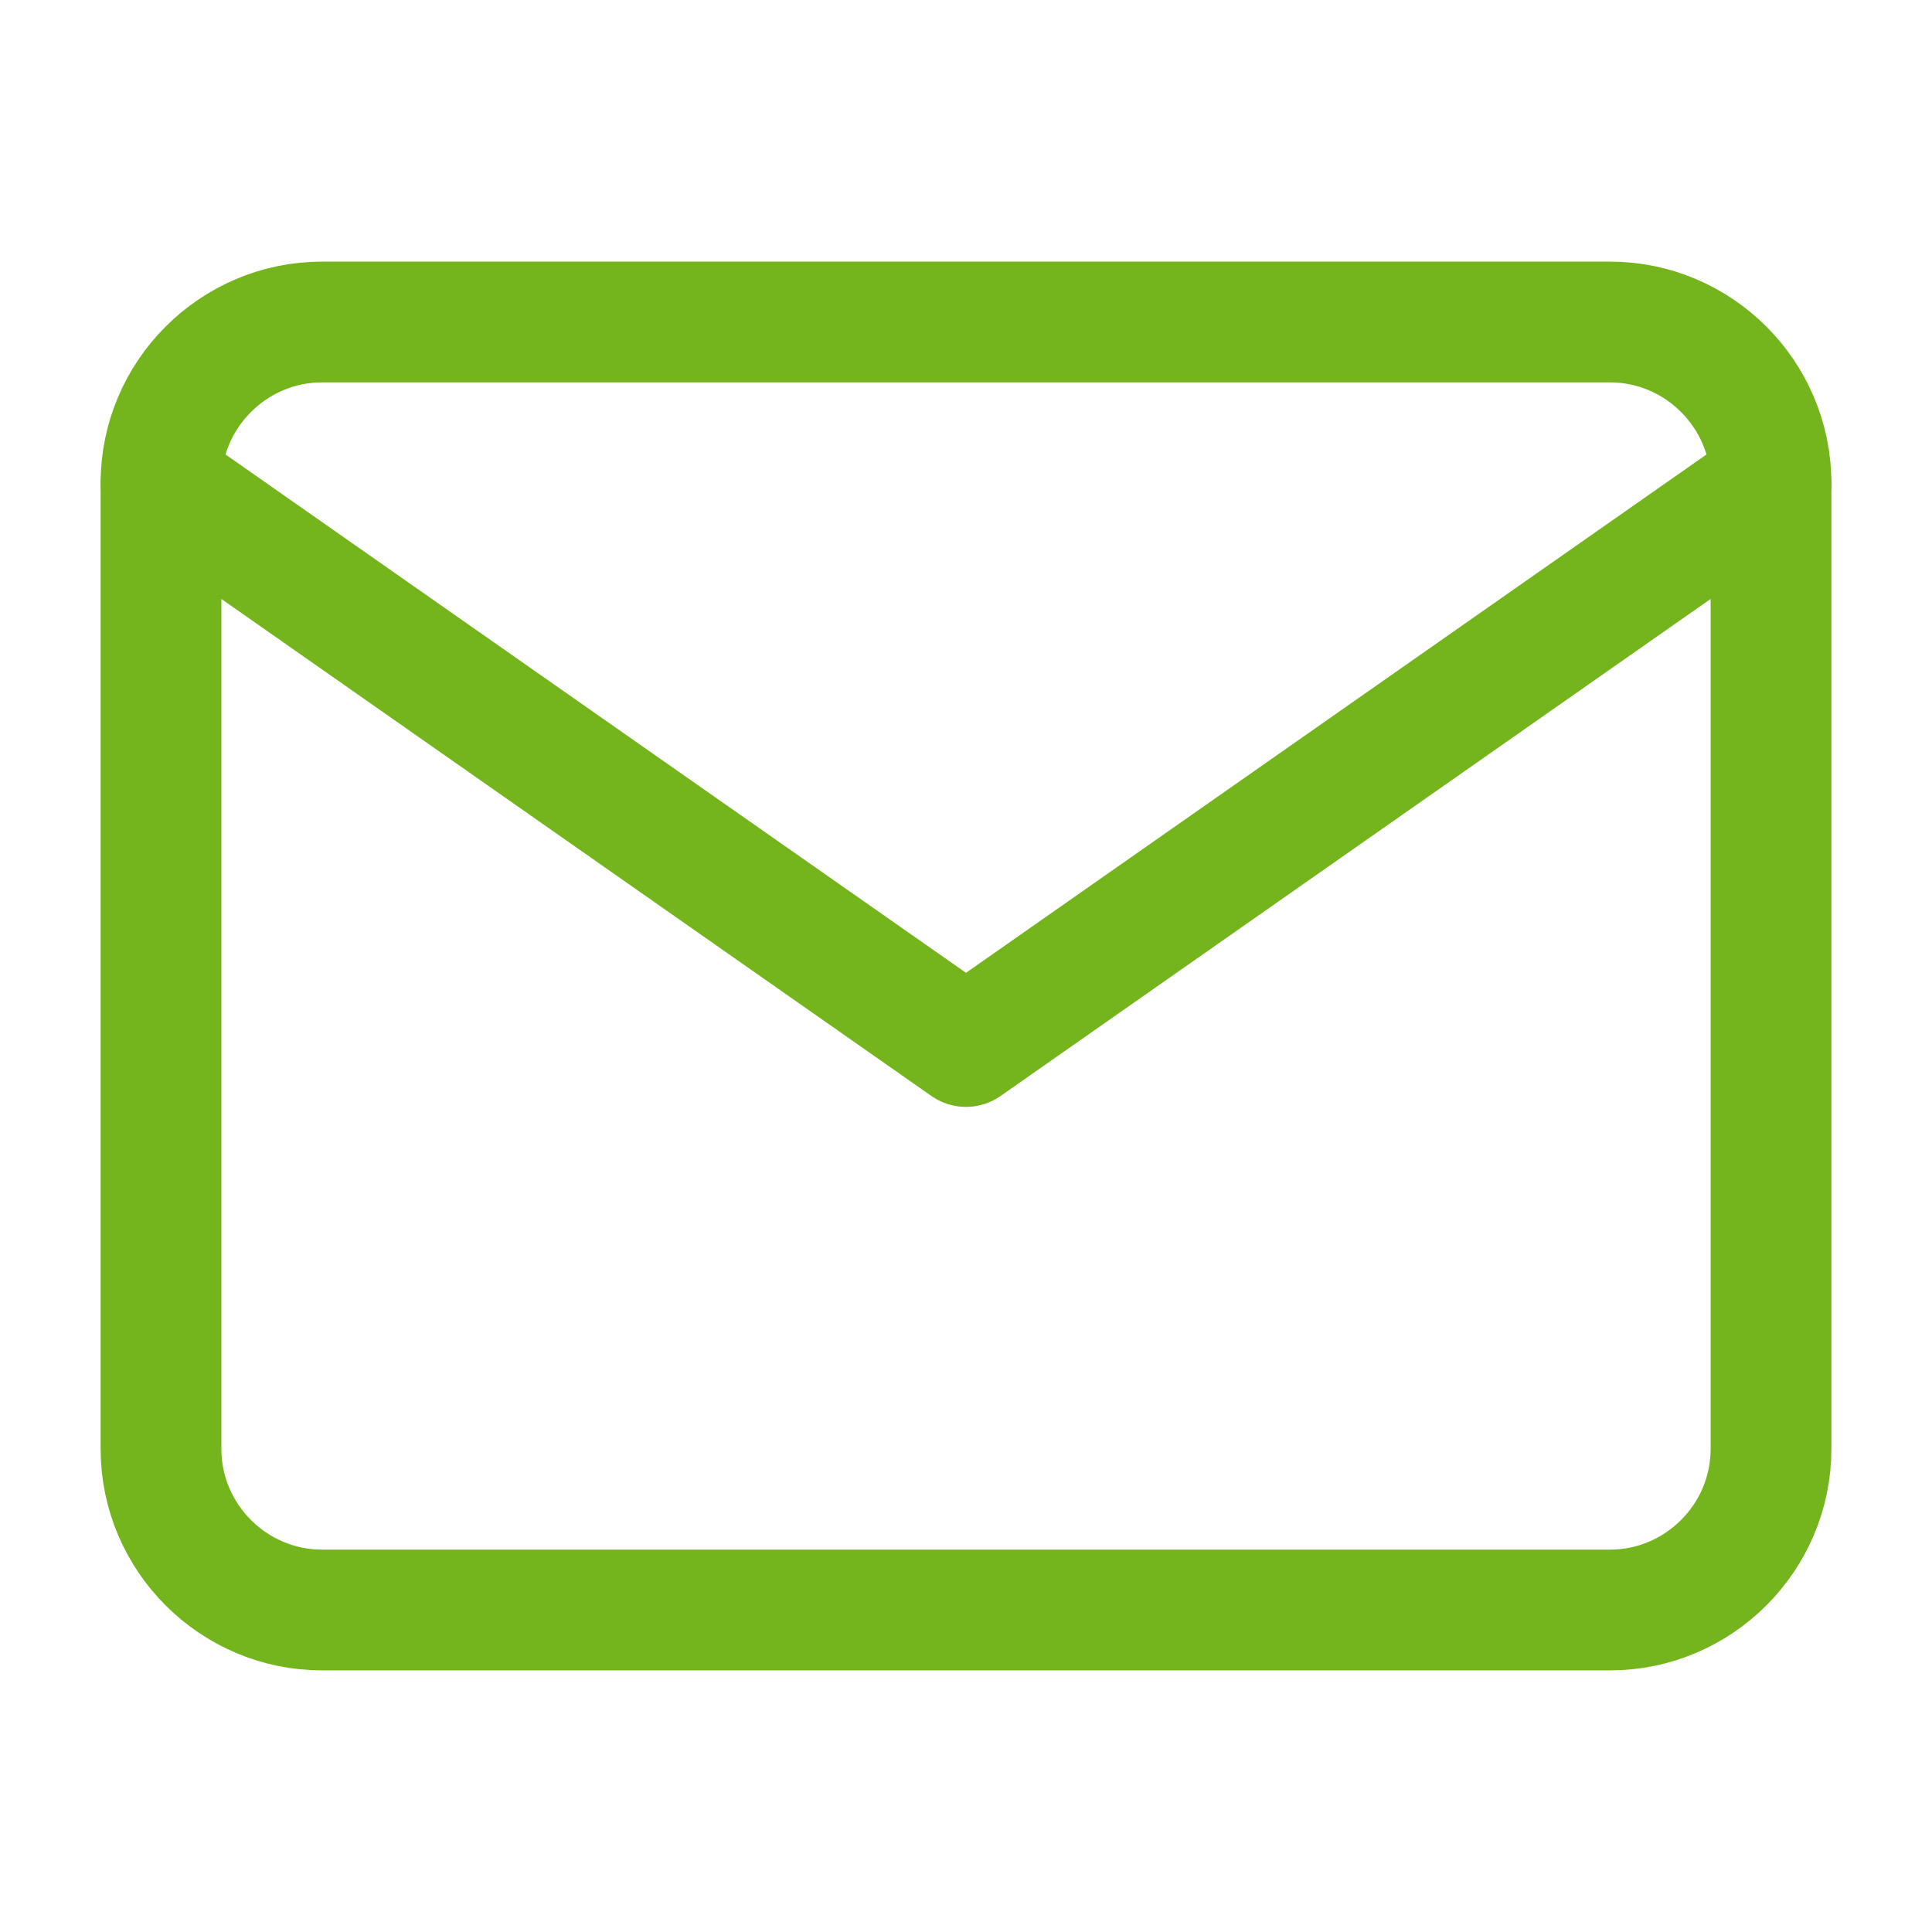 <svg xmlns="http://www.w3.org/2000/svg" width="24" height="24" viewBox="0 0 24 24" fill="none"><path d="M4 4H20C21.1 4 22 4.9 22 6V18C22 19.1 21.1 20 20 20H4C2.9 20 2 19.1 2 18V6C2 4.9 2.9 4 4 4Z" stroke="#74B51E" stroke-width="1.5" stroke-linecap="round" stroke-linejoin="round"></path><path d="M22 6L12 13L2 6" stroke="#74B51E" stroke-width="1.5" stroke-linecap="round" stroke-linejoin="round"></path></svg>